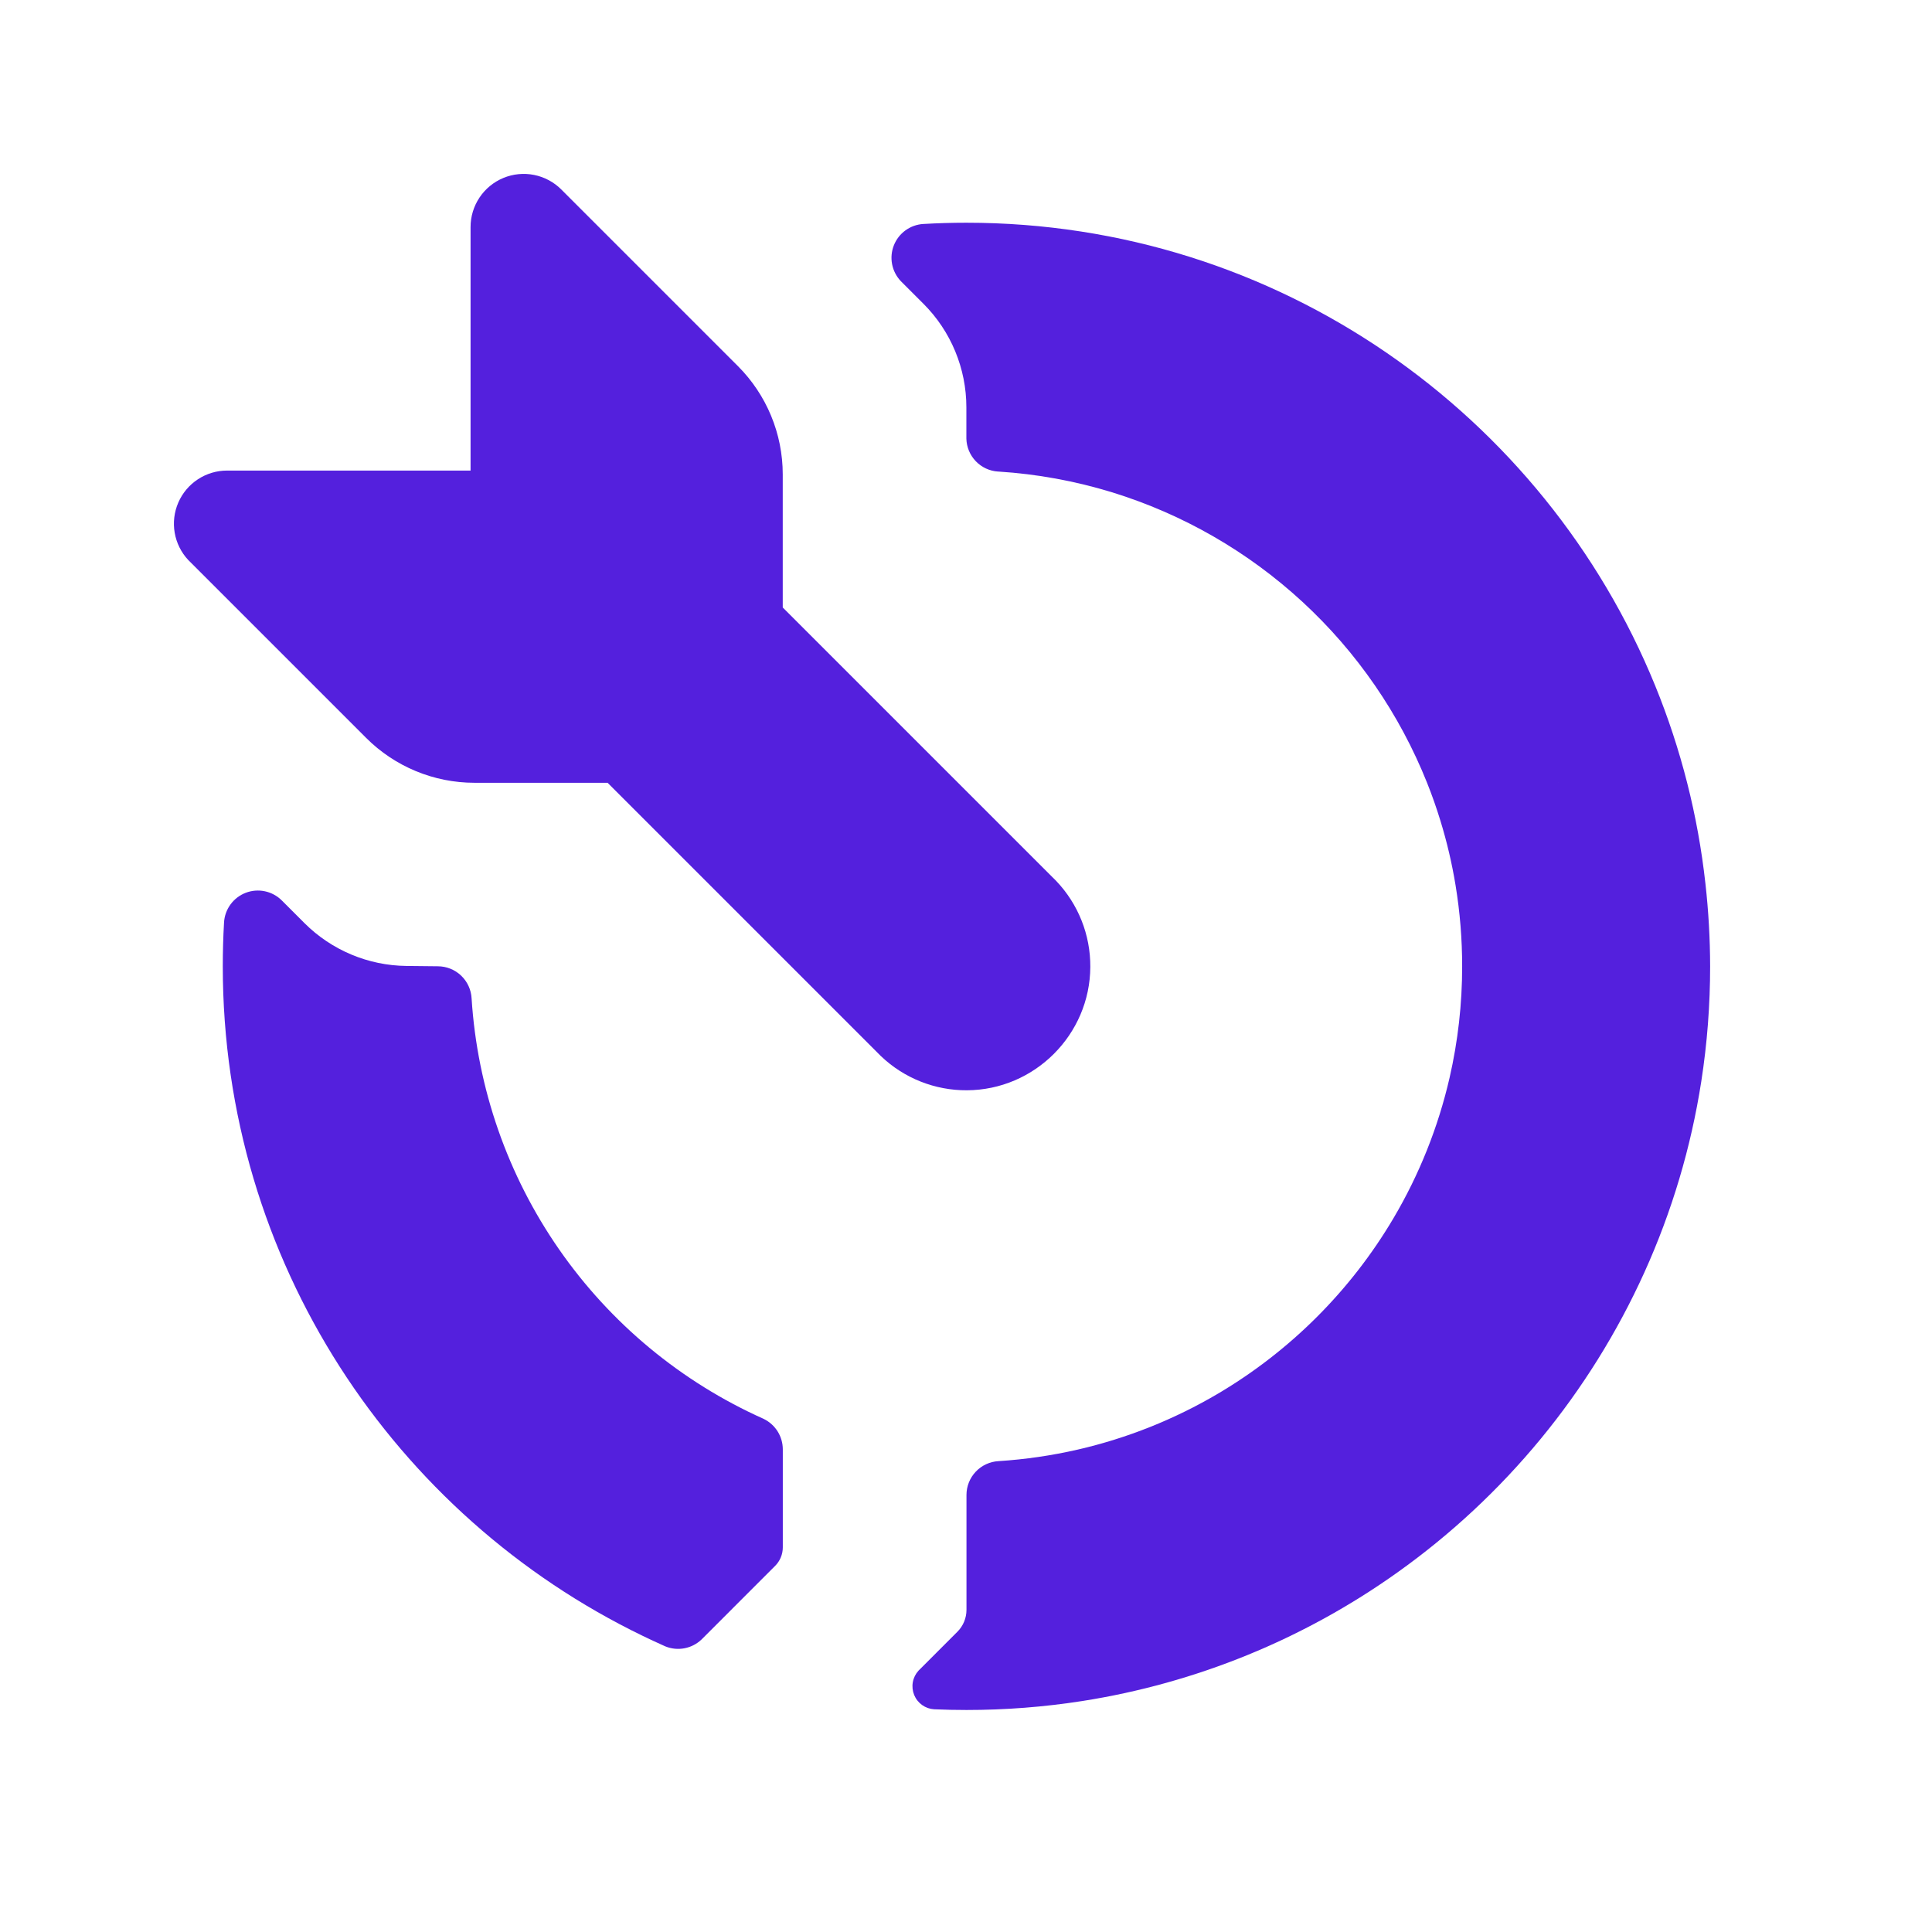 <svg viewBox="100 100 600 600" fill="none" xmlns="http://www.w3.org/2000/svg">
<path d="M337.145 540.64L337.1 540.617C311.535 529.178 289.58 510.974 273.606 487.968C257.632 464.963 248.245 438.031 246.46 410.081C246.325 407.386 245.159 404.846 243.204 402.986C241.249 401.126 238.654 400.088 235.955 400.088L226.208 399.984C214.319 399.853 202.954 395.074 194.544 386.67L187.518 379.644C186.079 378.207 184.256 377.217 182.267 376.795C180.278 376.373 178.209 376.536 176.311 377.265C174.412 377.993 172.766 379.256 171.57 380.901C170.374 382.545 169.68 384.501 169.573 386.531V386.55C169.316 391.024 169.188 395.534 169.188 400.08C169.188 491.623 222.457 570.736 299.682 608.072C301.75 609.074 303.835 610.045 305.936 610.985L306.654 611.308C308.529 612.065 310.582 612.266 312.569 611.887C314.555 611.508 316.39 610.565 317.855 609.171C317.978 609.052 318.093 608.937 318.212 608.814L340.728 586.294C342.25 584.771 343.106 582.706 343.107 580.552V550.095C343.102 548.118 342.54 546.183 341.485 544.511C340.431 542.839 338.927 541.497 337.145 540.64Z" fill="#5420DD"/>
<path d="M438.606 400.26C438.661 390.314 434.85 380.737 427.978 373.547C427.952 373.517 427.924 373.489 427.894 373.462L426.74 372.309C426.714 372.279 426.686 372.251 426.656 372.225L397.514 343.083L343.088 288.657V247.32C343.088 234.704 338.076 222.605 329.155 213.684L274.315 158.844C272.007 156.535 269.065 154.962 265.863 154.325C262.661 153.687 259.342 154.014 256.325 155.264C253.309 156.513 250.731 158.63 248.918 161.345C247.104 164.06 246.137 167.252 246.138 170.517V246.14H170.519C167.301 246.139 164.154 247.079 161.463 248.844C158.773 250.608 156.657 253.121 155.376 256.072C154.095 259.024 153.704 262.285 154.253 265.456C154.801 268.626 156.264 271.567 158.461 273.917L213.709 329.165C222.63 338.086 234.729 343.098 247.344 343.098H288.69L343.104 397.508L372.2 426.604L372.254 426.662L373.56 427.969L373.618 428.022C380.802 434.863 390.358 438.653 400.277 438.596C421.298 438.508 438.521 421.3 438.606 400.26Z" fill="#5420DD"/>
<path d="M629.635 374.407C627.306 353.317 622.064 332.652 614.057 313.002C579.676 228.635 496.827 169.171 400.115 169.171C395.656 169.171 391.23 169.299 386.835 169.555H386.755C384.757 169.675 382.835 170.361 381.214 171.534C379.593 172.707 378.34 174.318 377.602 176.178C376.863 178.037 376.671 180.069 377.046 182.034C377.422 184 378.349 185.817 379.721 187.274L386.797 194.35C395.324 202.877 400.115 214.443 400.115 226.502V236.226C400.182 238.855 401.232 241.362 403.057 243.255C404.882 245.148 407.35 246.288 409.974 246.45C410.024 246.454 410.074 246.454 410.124 246.45C422.071 247.213 433.889 249.371 445.335 252.881C467.344 259.667 487.555 271.293 504.487 286.906C521.419 302.518 534.643 321.722 543.189 343.109C544.726 346.953 546.108 350.876 547.332 354.878C549.36 361.47 550.935 368.193 552.048 374.999C553.408 383.298 554.089 391.693 554.085 400.102C554.093 411.743 552.783 423.348 550.181 434.694C546.651 450.046 540.774 464.762 532.758 478.323C519.493 500.764 500.773 519.491 478.336 532.763C464.775 540.777 450.059 546.652 434.707 550.183C426.617 552.037 418.391 553.237 410.108 553.769C407.419 553.913 404.887 555.083 403.035 557.038C401.182 558.993 400.15 561.584 400.149 564.277V599.957C400.148 602.501 399.138 604.941 397.34 606.741L391.267 612.818C391.235 612.844 391.205 612.874 391.179 612.906L390.821 613.264C390.79 613.291 390.76 613.321 390.733 613.352L390.652 613.44L385.721 618.372L385.636 618.453L385.313 618.775L385.233 618.86C384.322 619.863 383.715 621.103 383.48 622.438C383.246 623.772 383.394 625.145 383.907 626.399C384.421 627.652 385.279 628.735 386.382 629.521C387.485 630.307 388.789 630.764 390.141 630.84H390.237C393.525 630.981 396.829 631.052 400.149 631.052C412.199 631.056 424.232 630.124 436.137 628.265C471.4 622.736 504.891 609.071 533.957 588.353C567.313 564.618 593.781 532.467 610.667 495.173C619.217 476.291 625.165 456.337 628.348 435.855C630.183 424.028 631.101 412.078 631.096 400.11C631.082 391.522 630.594 382.941 629.635 374.407ZM583.946 343.113L583.977 343.082V343.113H583.946Z" fill="#5420DD"/>
</svg>

